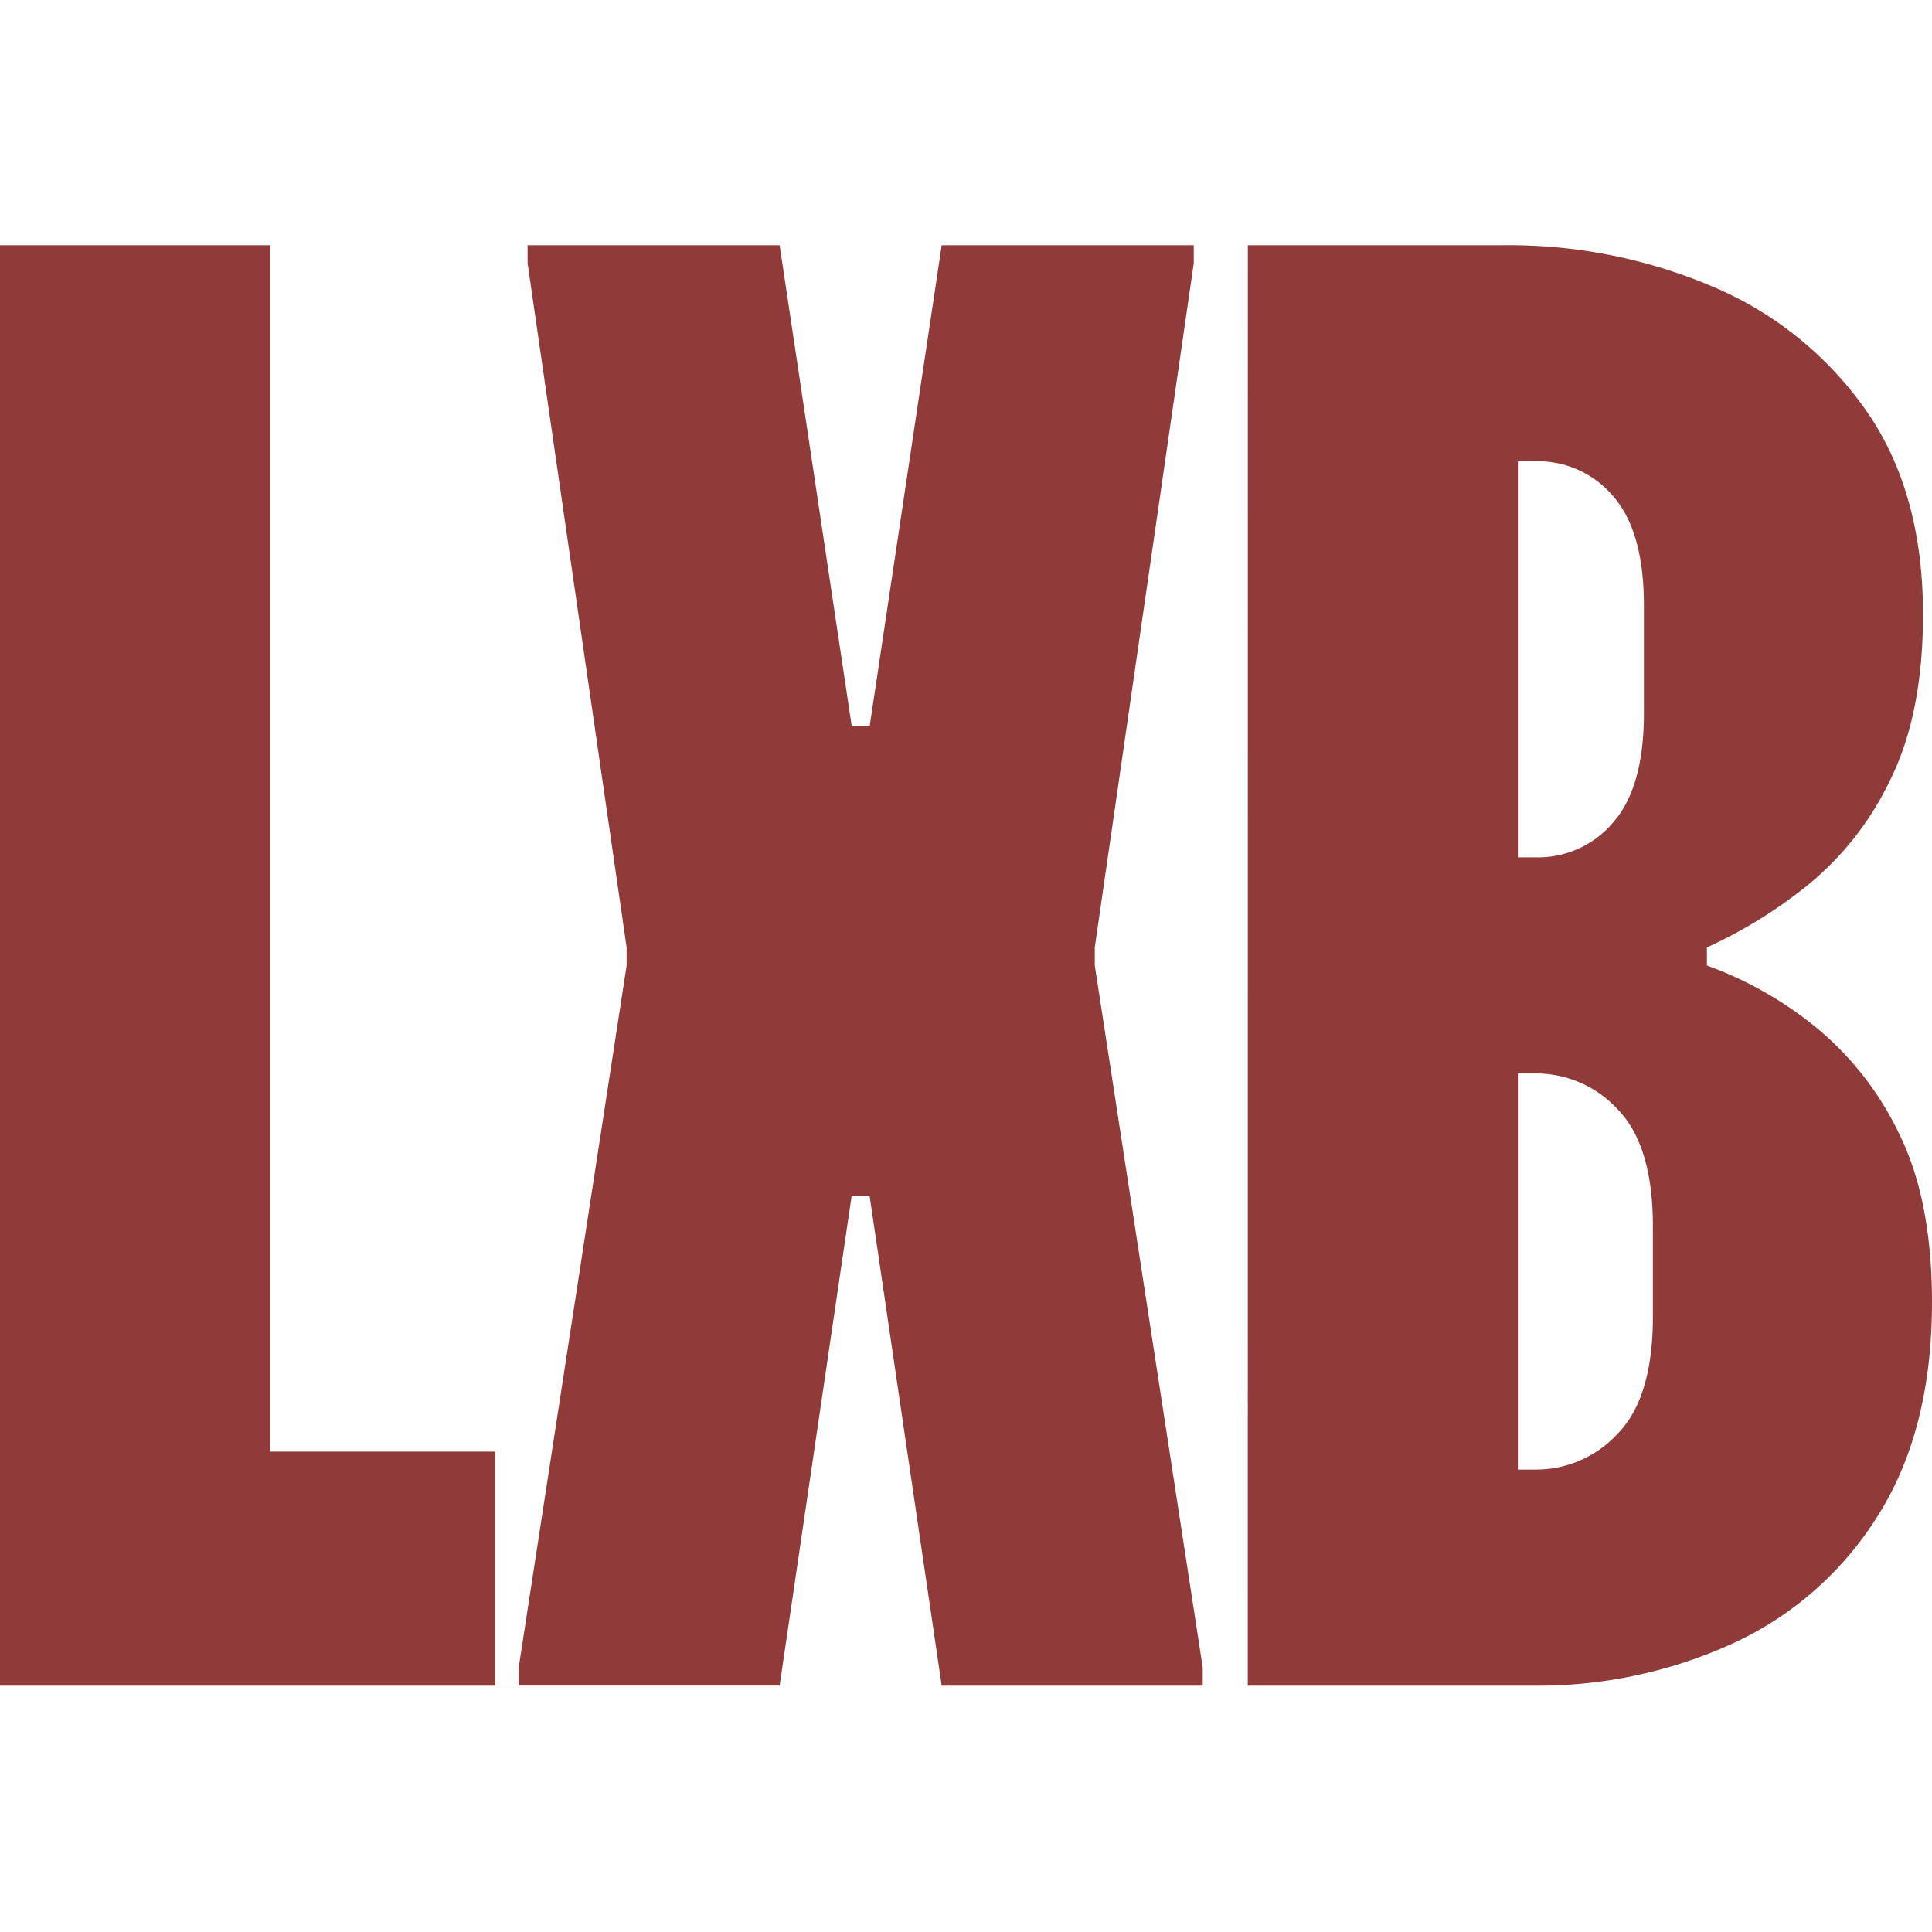 <svg xmlns="http://www.w3.org/2000/svg" viewBox="0 0 260 260">
  <style>
    #lxb-favicon {
      fill: #903B3A;
    }
    @media (prefers-color-scheme: dark) {
      #lxb-favicon {
        fill: #FFF3DC;
      }
    }
  </style>
  <rect width="260" height="260" fill="none"/>
  <path id="lxb-favicon" d="M0 33h36.35v162.35h30.29v31.5H0Zm126.73 0h33.92v2.42l-13.32 92.08v2.42l14.53 94.5v2.43h-35.13l-9.7-65.91h-2.42l-9.69 65.9H69.8v-2.41l14.53-94.5v-2.43L71 35.42V33h33.92l9.7 64.7h2.42Zm41.2 0h34.64a69.95 69.95 0 0 1 27.63 5.45 47.93 47.93 0 0 1 20.71 16.48q7.88 11.03 7.88 27.75 0 13.32-4.36 22.17a41.01 41.01 0 0 1-11.03 14.17 63.62 63.62 0 0 1-13.69 8.48v2.43a50.53 50.53 0 0 1 14.42 8.11 41.84 41.84 0 0 1 11.39 14.42q4.48 8.97 4.48 22.78 0 17.2-7.27 28.71a45.19 45.19 0 0 1-19.5 17.2 63.25 63.25 0 0 1-27.02 5.7h-38.29Zm36.34 29.08v53.3h2.42a13.23 13.23 0 0 0 10.42-4.72q4.12-4.72 4.12-14.66V81.46q0-9.93-4.12-14.66a13.23 13.23 0 0 0-10.42-4.72Zm0 82.38v53.31h2.42a14.93 14.93 0 0 0 11.03-4.85q4.72-4.84 4.72-15.75v-12.11q0-10.9-4.72-15.75a14.93 14.93 0 0 0-11.03-4.85Z"/>
</svg>
